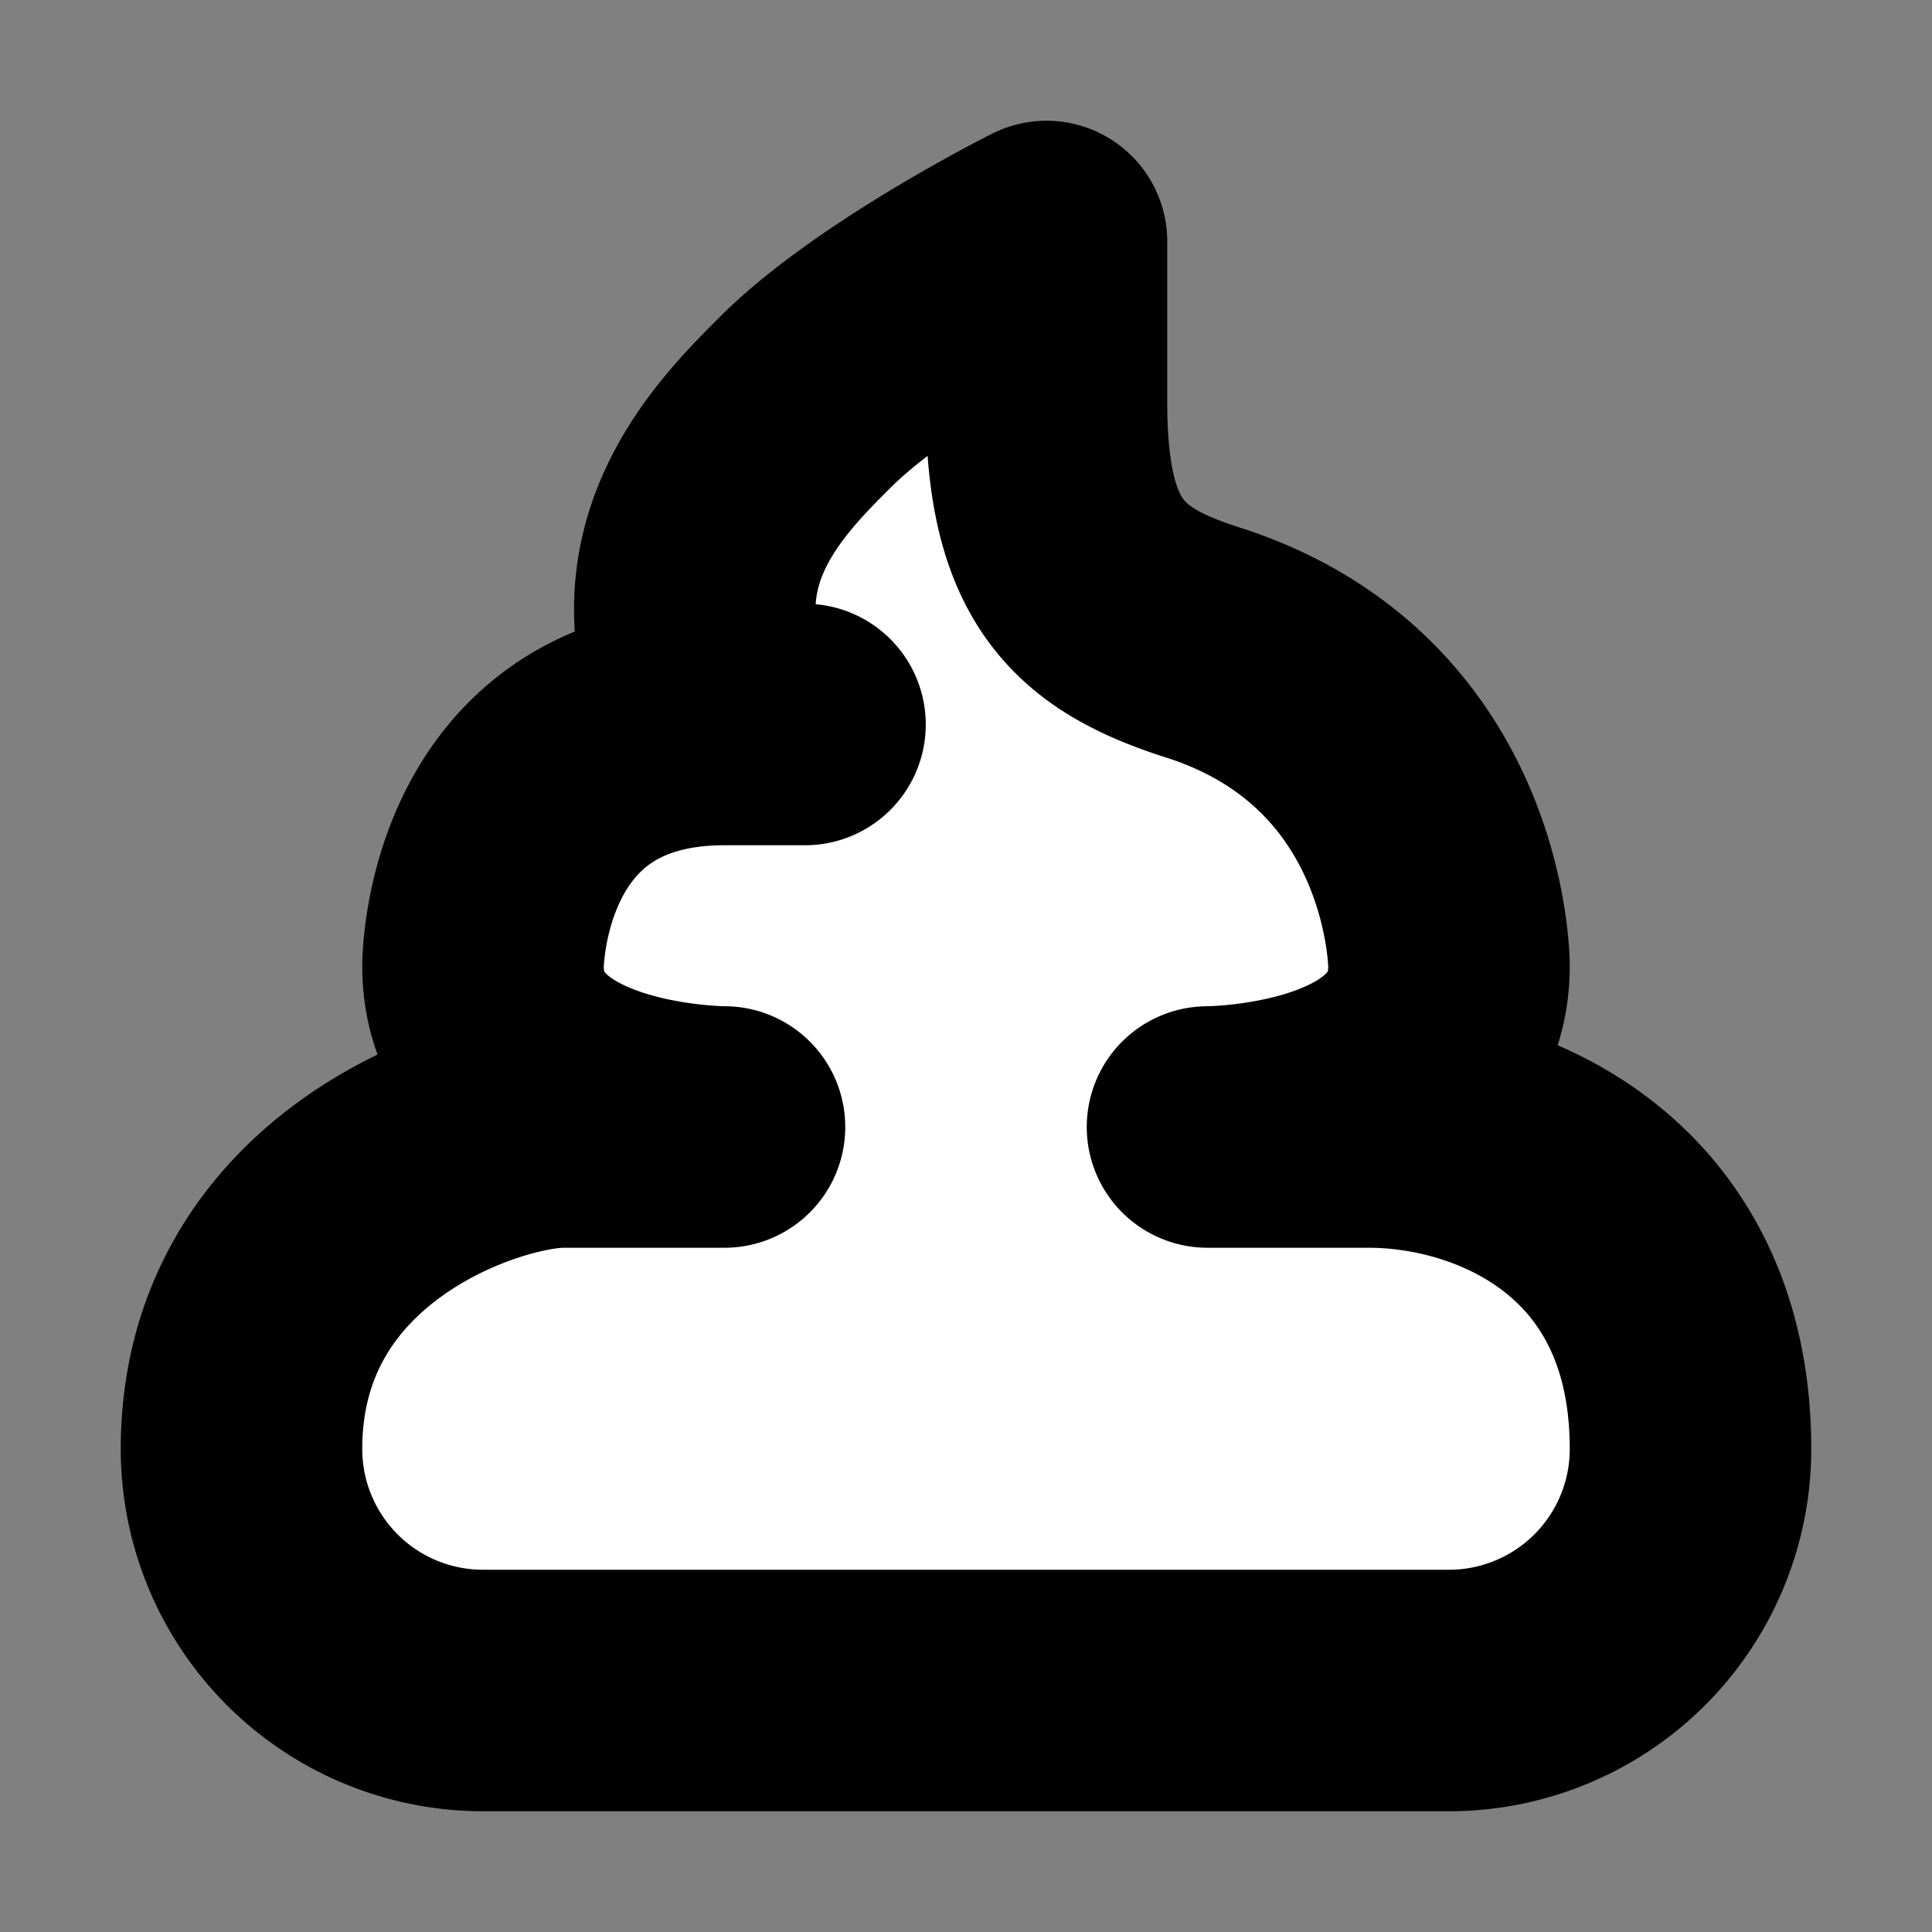 <svg xmlns="http://www.w3.org/2000/svg" width="24" height="24" viewBox="0 0 24 24" fill="#fff" stroke="currentColor" stroke-width="3" stroke-linecap="round" stroke-linejoin="round" class="lucide lucide-icon"><rect x="0" y="0" width="24" height="24" fill="#808080" stroke="none"/><style>
        @media screen and (prefers-color-scheme: light) {
          svg { fill: transparent !important; }
        }
        @media screen and (prefers-color-scheme: dark) {
          svg { stroke: #fff; fill: transparent !important; }
        }
      </style><path d="M9 9c-1-2 .27-3.27 1-4 1-1 3-2 3-2v2c0 2 .65 2.58 2 3 3 1 3 4 3 4 0 2-3 2-3 2h2c1.66 0 4 1 4 4a3 3 0 0 1-3 3H6a3 3 0 0 1-3-3c0-3 3-4 4-4h2s-3 0-3-2c0 0 0-3 3-3h1"></path></svg>